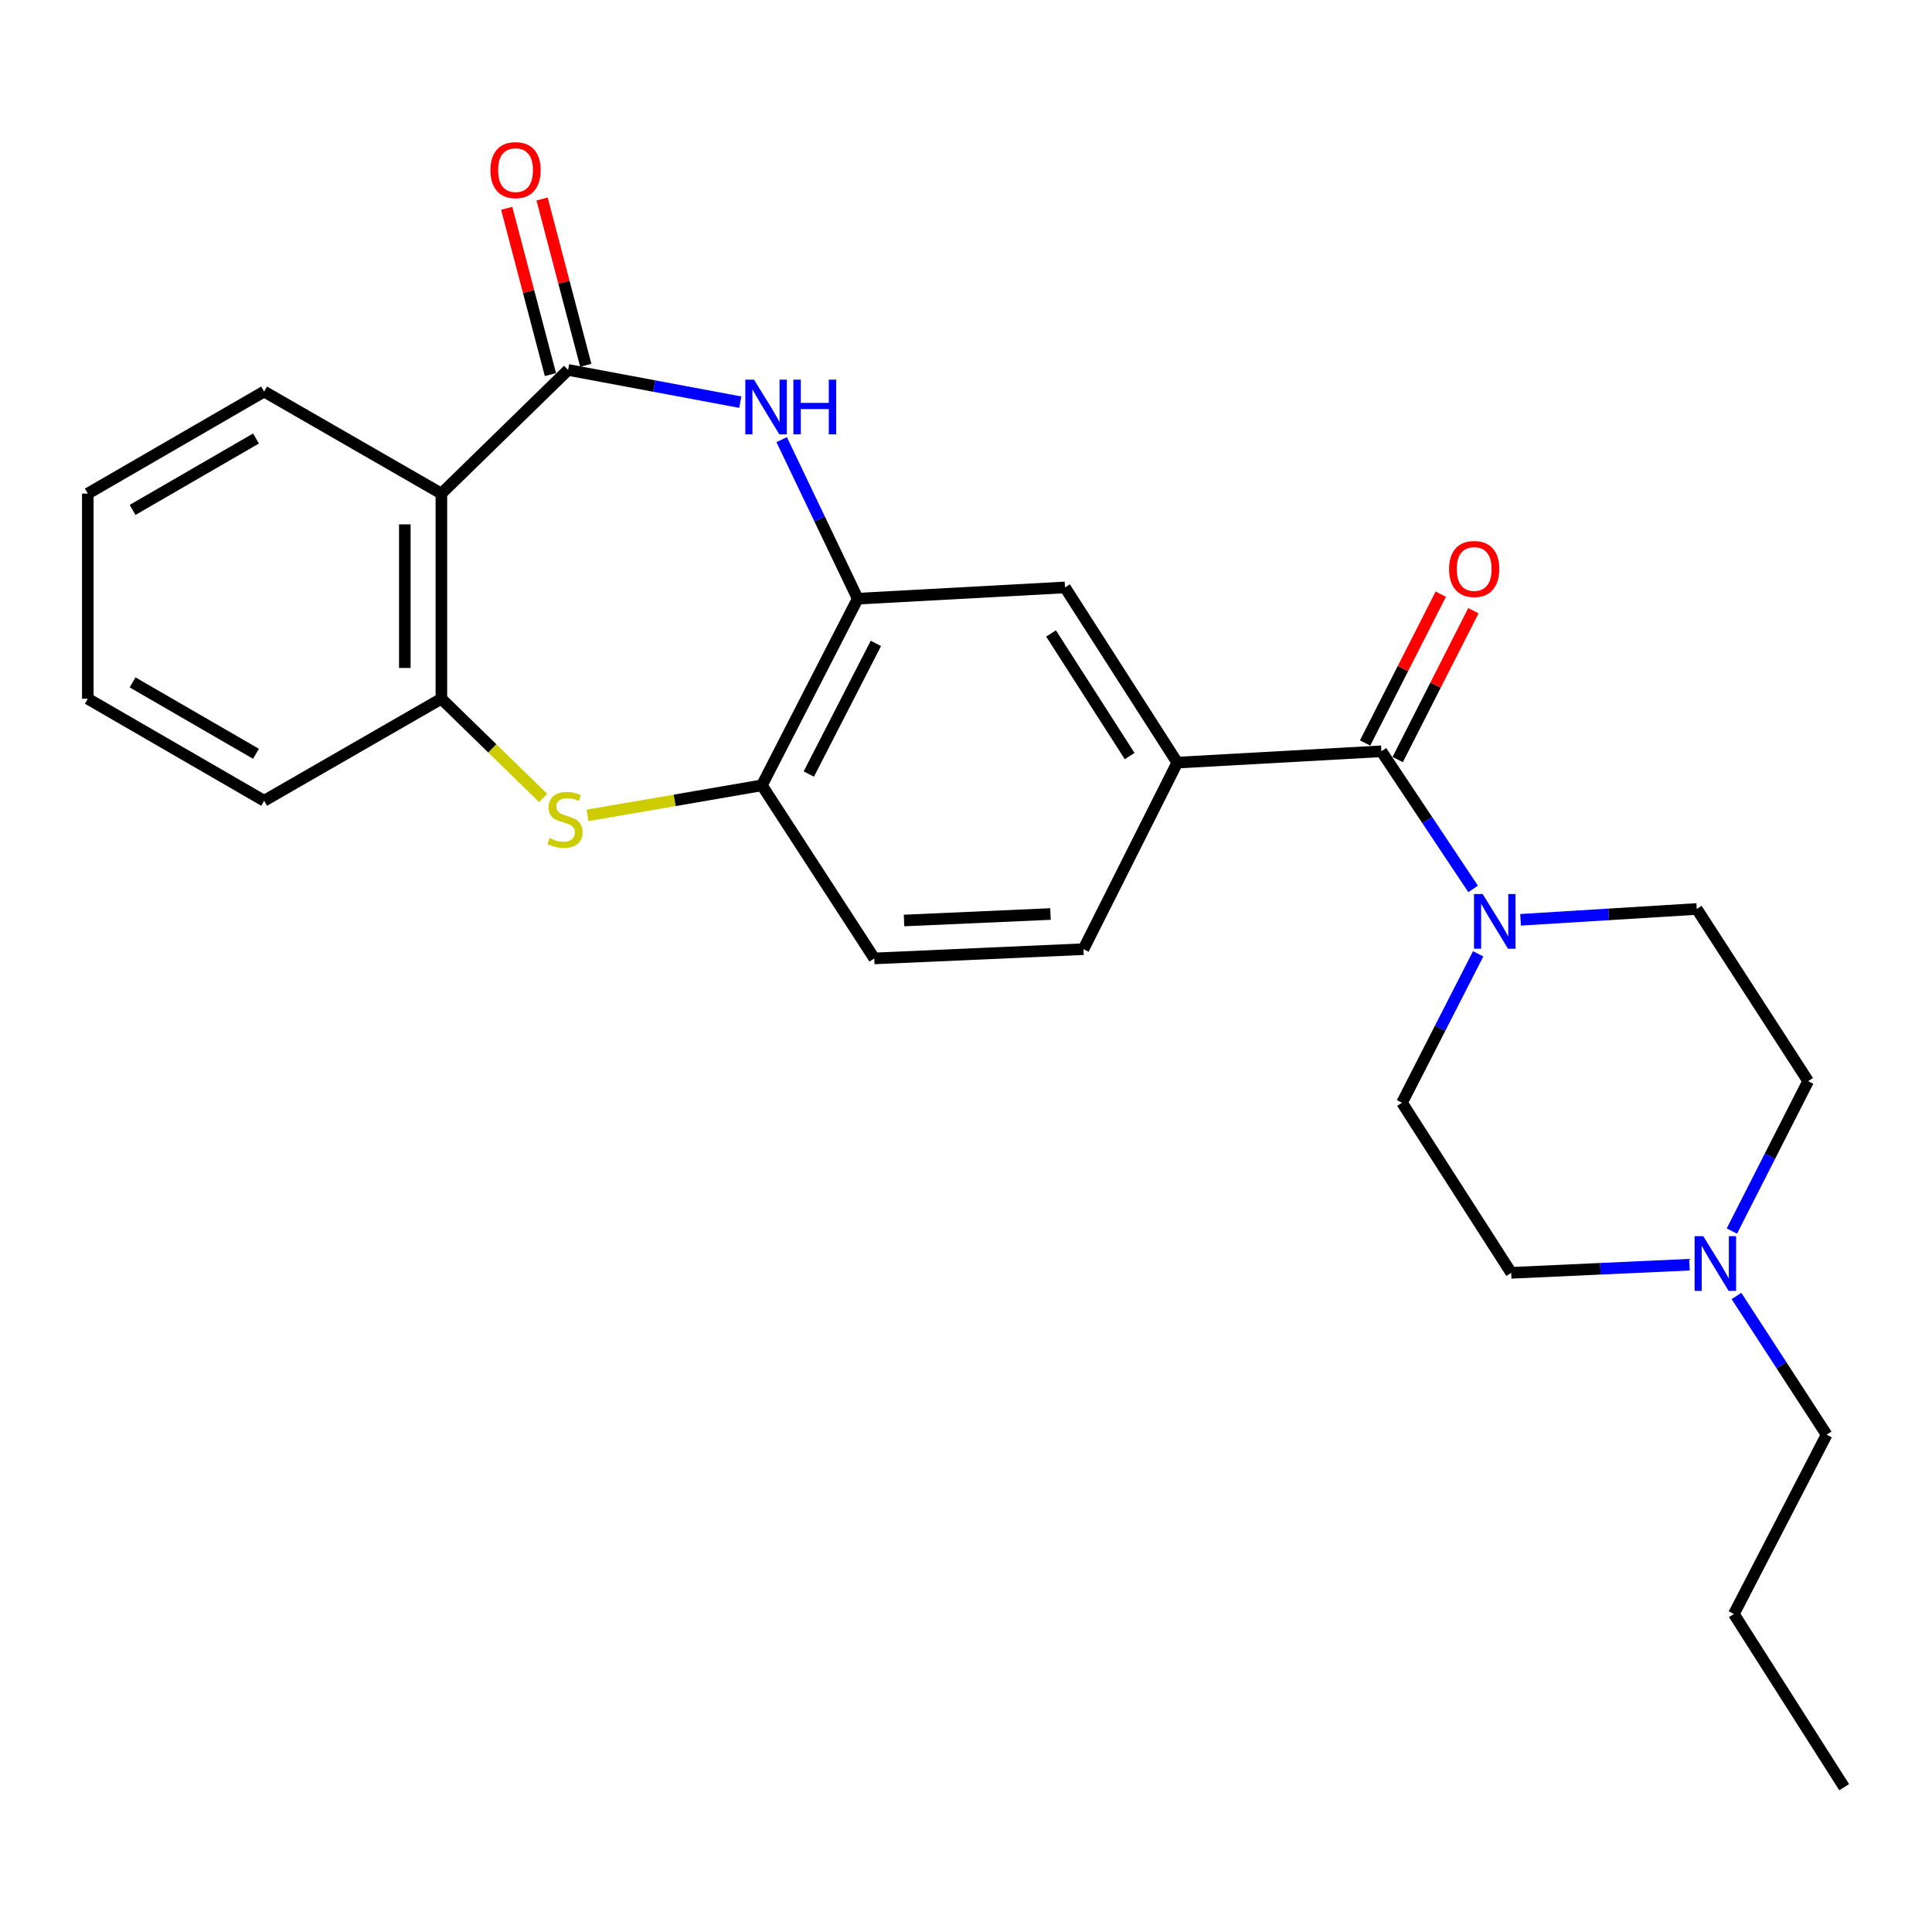 <?xml version='1.0' encoding='iso-8859-1'?>
<svg version='1.1' baseProfile='full'
              xmlns='http://www.w3.org/2000/svg'
                      xmlns:rdkit='http://www.rdkit.org/xml'
                      xmlns:xlink='http://www.w3.org/1999/xlink'
                  xml:space='preserve'
width='1000px' height='1000px' viewBox='0 0 1000 1000'>
<!-- END OF HEADER -->
<rect style='opacity:1.0;fill:#FFFFFF;stroke:none' width='1000' height='1000' x='0' y='0'> </rect>
<path class='bond-0' d='M 294.045,191.478 L 338.608,199.819' style='fill:none;fill-rule:evenodd;stroke:#000000;stroke-width:6px;stroke-linecap:butt;stroke-linejoin:miter;stroke-opacity:1' />
<path class='bond-0' d='M 338.608,199.819 L 383.172,208.159' style='fill:none;fill-rule:evenodd;stroke:#0000FF;stroke-width:6px;stroke-linecap:butt;stroke-linejoin:miter;stroke-opacity:1' />
<path class='bond-1' d='M 294.045,191.478 L 228.457,255.479' style='fill:none;fill-rule:evenodd;stroke:#000000;stroke-width:6px;stroke-linecap:butt;stroke-linejoin:miter;stroke-opacity:1' />
<path class='bond-11' d='M 303.197,189.073 L 291.888,146.039' style='fill:none;fill-rule:evenodd;stroke:#000000;stroke-width:6px;stroke-linecap:butt;stroke-linejoin:miter;stroke-opacity:1' />
<path class='bond-11' d='M 291.888,146.039 L 280.579,103.006' style='fill:none;fill-rule:evenodd;stroke:#FF0000;stroke-width:6px;stroke-linecap:butt;stroke-linejoin:miter;stroke-opacity:1' />
<path class='bond-11' d='M 284.893,193.884 L 273.584,150.85' style='fill:none;fill-rule:evenodd;stroke:#000000;stroke-width:6px;stroke-linecap:butt;stroke-linejoin:miter;stroke-opacity:1' />
<path class='bond-11' d='M 273.584,150.85 L 262.274,107.816' style='fill:none;fill-rule:evenodd;stroke:#FF0000;stroke-width:6px;stroke-linecap:butt;stroke-linejoin:miter;stroke-opacity:1' />
<path class='bond-5' d='M 404.603,227.566 L 424.281,268.723' style='fill:none;fill-rule:evenodd;stroke:#0000FF;stroke-width:6px;stroke-linecap:butt;stroke-linejoin:miter;stroke-opacity:1' />
<path class='bond-5' d='M 424.281,268.723 L 443.959,309.88' style='fill:none;fill-rule:evenodd;stroke:#000000;stroke-width:6px;stroke-linecap:butt;stroke-linejoin:miter;stroke-opacity:1' />
<path class='bond-6' d='M 228.457,255.479 L 228.457,361.664' style='fill:none;fill-rule:evenodd;stroke:#000000;stroke-width:6px;stroke-linecap:butt;stroke-linejoin:miter;stroke-opacity:1' />
<path class='bond-6' d='M 209.531,271.407 L 209.531,345.736' style='fill:none;fill-rule:evenodd;stroke:#000000;stroke-width:6px;stroke-linecap:butt;stroke-linejoin:miter;stroke-opacity:1' />
<path class='bond-19' d='M 228.457,255.479 L 136.709,202.666' style='fill:none;fill-rule:evenodd;stroke:#000000;stroke-width:6px;stroke-linecap:butt;stroke-linejoin:miter;stroke-opacity:1' />
<path class='bond-2' d='M 281.133,413.024 L 254.795,387.344' style='fill:none;fill-rule:evenodd;stroke:#CCCC00;stroke-width:6px;stroke-linecap:butt;stroke-linejoin:miter;stroke-opacity:1' />
<path class='bond-2' d='M 254.795,387.344 L 228.457,361.664' style='fill:none;fill-rule:evenodd;stroke:#000000;stroke-width:6px;stroke-linecap:butt;stroke-linejoin:miter;stroke-opacity:1' />
<path class='bond-26' d='M 304.112,422.045 L 349.237,414.265' style='fill:none;fill-rule:evenodd;stroke:#CCCC00;stroke-width:6px;stroke-linecap:butt;stroke-linejoin:miter;stroke-opacity:1' />
<path class='bond-26' d='M 349.237,414.265 L 394.362,406.486' style='fill:none;fill-rule:evenodd;stroke:#000000;stroke-width:6px;stroke-linecap:butt;stroke-linejoin:miter;stroke-opacity:1' />
<path class='bond-3' d='M 715.008,388.864 L 609.36,394.731' style='fill:none;fill-rule:evenodd;stroke:#000000;stroke-width:6px;stroke-linecap:butt;stroke-linejoin:miter;stroke-opacity:1' />
<path class='bond-4' d='M 715.008,388.864 L 738.748,424.485' style='fill:none;fill-rule:evenodd;stroke:#000000;stroke-width:6px;stroke-linecap:butt;stroke-linejoin:miter;stroke-opacity:1' />
<path class='bond-4' d='M 738.748,424.485 L 762.488,460.106' style='fill:none;fill-rule:evenodd;stroke:#0000FF;stroke-width:6px;stroke-linecap:butt;stroke-linejoin:miter;stroke-opacity:1' />
<path class='bond-12' d='M 723.443,393.154 L 743.03,354.638' style='fill:none;fill-rule:evenodd;stroke:#000000;stroke-width:6px;stroke-linecap:butt;stroke-linejoin:miter;stroke-opacity:1' />
<path class='bond-12' d='M 743.03,354.638 L 762.618,316.123' style='fill:none;fill-rule:evenodd;stroke:#FF0000;stroke-width:6px;stroke-linecap:butt;stroke-linejoin:miter;stroke-opacity:1' />
<path class='bond-12' d='M 706.573,384.574 L 726.161,346.059' style='fill:none;fill-rule:evenodd;stroke:#000000;stroke-width:6px;stroke-linecap:butt;stroke-linejoin:miter;stroke-opacity:1' />
<path class='bond-12' d='M 726.161,346.059 L 745.749,307.543' style='fill:none;fill-rule:evenodd;stroke:#FF0000;stroke-width:6px;stroke-linecap:butt;stroke-linejoin:miter;stroke-opacity:1' />
<path class='bond-13' d='M 765.098,493.707 L 745.389,532.245' style='fill:none;fill-rule:evenodd;stroke:#0000FF;stroke-width:6px;stroke-linecap:butt;stroke-linejoin:miter;stroke-opacity:1' />
<path class='bond-13' d='M 745.389,532.245 L 725.68,570.783' style='fill:none;fill-rule:evenodd;stroke:#000000;stroke-width:6px;stroke-linecap:butt;stroke-linejoin:miter;stroke-opacity:1' />
<path class='bond-14' d='M 787.047,476.089 L 832.64,473.283' style='fill:none;fill-rule:evenodd;stroke:#0000FF;stroke-width:6px;stroke-linecap:butt;stroke-linejoin:miter;stroke-opacity:1' />
<path class='bond-14' d='M 832.64,473.283 L 878.232,470.476' style='fill:none;fill-rule:evenodd;stroke:#000000;stroke-width:6px;stroke-linecap:butt;stroke-linejoin:miter;stroke-opacity:1' />
<path class='bond-8' d='M 443.959,309.88 L 394.362,406.486' style='fill:none;fill-rule:evenodd;stroke:#000000;stroke-width:6px;stroke-linecap:butt;stroke-linejoin:miter;stroke-opacity:1' />
<path class='bond-8' d='M 453.356,333.015 L 418.638,400.639' style='fill:none;fill-rule:evenodd;stroke:#000000;stroke-width:6px;stroke-linecap:butt;stroke-linejoin:miter;stroke-opacity:1' />
<path class='bond-9' d='M 443.959,309.88 L 551.236,304.055' style='fill:none;fill-rule:evenodd;stroke:#000000;stroke-width:6px;stroke-linecap:butt;stroke-linejoin:miter;stroke-opacity:1' />
<path class='bond-20' d='M 228.457,361.664 L 136.709,414.467' style='fill:none;fill-rule:evenodd;stroke:#000000;stroke-width:6px;stroke-linecap:butt;stroke-linejoin:miter;stroke-opacity:1' />
<path class='bond-7' d='M 609.36,394.731 L 551.236,304.055' style='fill:none;fill-rule:evenodd;stroke:#000000;stroke-width:6px;stroke-linecap:butt;stroke-linejoin:miter;stroke-opacity:1' />
<path class='bond-7' d='M 584.708,391.343 L 544.021,327.87' style='fill:none;fill-rule:evenodd;stroke:#000000;stroke-width:6px;stroke-linecap:butt;stroke-linejoin:miter;stroke-opacity:1' />
<path class='bond-15' d='M 609.36,394.731 L 560.804,491.284' style='fill:none;fill-rule:evenodd;stroke:#000000;stroke-width:6px;stroke-linecap:butt;stroke-linejoin:miter;stroke-opacity:1' />
<path class='bond-16' d='M 394.362,406.486 L 452.528,496.079' style='fill:none;fill-rule:evenodd;stroke:#000000;stroke-width:6px;stroke-linecap:butt;stroke-linejoin:miter;stroke-opacity:1' />
<path class='bond-10' d='M 896.415,637.186 L 916.154,598.391' style='fill:none;fill-rule:evenodd;stroke:#0000FF;stroke-width:6px;stroke-linecap:butt;stroke-linejoin:miter;stroke-opacity:1' />
<path class='bond-10' d='M 916.154,598.391 L 935.893,559.596' style='fill:none;fill-rule:evenodd;stroke:#000000;stroke-width:6px;stroke-linecap:butt;stroke-linejoin:miter;stroke-opacity:1' />
<path class='bond-21' d='M 898.786,670.796 L 922.123,706.697' style='fill:none;fill-rule:evenodd;stroke:#0000FF;stroke-width:6px;stroke-linecap:butt;stroke-linejoin:miter;stroke-opacity:1' />
<path class='bond-21' d='M 922.123,706.697 L 945.461,742.598' style='fill:none;fill-rule:evenodd;stroke:#000000;stroke-width:6px;stroke-linecap:butt;stroke-linejoin:miter;stroke-opacity:1' />
<path class='bond-29' d='M 874.479,654.605 L 828.337,656.712' style='fill:none;fill-rule:evenodd;stroke:#0000FF;stroke-width:6px;stroke-linecap:butt;stroke-linejoin:miter;stroke-opacity:1' />
<path class='bond-29' d='M 828.337,656.712 L 782.194,658.82' style='fill:none;fill-rule:evenodd;stroke:#000000;stroke-width:6px;stroke-linecap:butt;stroke-linejoin:miter;stroke-opacity:1' />
<path class='bond-18' d='M 725.68,570.783 L 782.194,658.82' style='fill:none;fill-rule:evenodd;stroke:#000000;stroke-width:6px;stroke-linecap:butt;stroke-linejoin:miter;stroke-opacity:1' />
<path class='bond-17' d='M 878.232,470.476 L 935.893,559.596' style='fill:none;fill-rule:evenodd;stroke:#000000;stroke-width:6px;stroke-linecap:butt;stroke-linejoin:miter;stroke-opacity:1' />
<path class='bond-28' d='M 560.804,491.284 L 452.528,496.079' style='fill:none;fill-rule:evenodd;stroke:#000000;stroke-width:6px;stroke-linecap:butt;stroke-linejoin:miter;stroke-opacity:1' />
<path class='bond-28' d='M 543.726,473.096 L 467.932,476.452' style='fill:none;fill-rule:evenodd;stroke:#000000;stroke-width:6px;stroke-linecap:butt;stroke-linejoin:miter;stroke-opacity:1' />
<path class='bond-23' d='M 136.709,202.666 L 45.455,255.479' style='fill:none;fill-rule:evenodd;stroke:#000000;stroke-width:6px;stroke-linecap:butt;stroke-linejoin:miter;stroke-opacity:1' />
<path class='bond-23' d='M 132.501,226.968 L 68.623,263.937' style='fill:none;fill-rule:evenodd;stroke:#000000;stroke-width:6px;stroke-linecap:butt;stroke-linejoin:miter;stroke-opacity:1' />
<path class='bond-27' d='M 136.709,414.467 L 45.455,361.664' style='fill:none;fill-rule:evenodd;stroke:#000000;stroke-width:6px;stroke-linecap:butt;stroke-linejoin:miter;stroke-opacity:1' />
<path class='bond-27' d='M 132.499,390.165 L 68.621,353.203' style='fill:none;fill-rule:evenodd;stroke:#000000;stroke-width:6px;stroke-linecap:butt;stroke-linejoin:miter;stroke-opacity:1' />
<path class='bond-22' d='M 945.461,742.598 L 897.453,835.398' style='fill:none;fill-rule:evenodd;stroke:#000000;stroke-width:6px;stroke-linecap:butt;stroke-linejoin:miter;stroke-opacity:1' />
<path class='bond-25' d='M 897.453,835.398 L 954.545,925.043' style='fill:none;fill-rule:evenodd;stroke:#000000;stroke-width:6px;stroke-linecap:butt;stroke-linejoin:miter;stroke-opacity:1' />
<path class='bond-24' d='M 45.455,255.479 L 45.455,361.664' style='fill:none;fill-rule:evenodd;stroke:#000000;stroke-width:6px;stroke-linecap:butt;stroke-linejoin:miter;stroke-opacity:1' />
<path  class='atom-1' d='M 390.258 196.497
L 399.538 211.497
Q 400.458 212.977, 401.938 215.657
Q 403.418 218.337, 403.498 218.497
L 403.498 196.497
L 407.258 196.497
L 407.258 224.817
L 403.378 224.817
L 393.418 208.417
Q 392.258 206.497, 391.018 204.297
Q 389.818 202.097, 389.458 201.417
L 389.458 224.817
L 385.778 224.817
L 385.778 196.497
L 390.258 196.497
' fill='#0000FF'/>
<path  class='atom-1' d='M 410.658 196.497
L 414.498 196.497
L 414.498 208.537
L 428.978 208.537
L 428.978 196.497
L 432.818 196.497
L 432.818 224.817
L 428.978 224.817
L 428.978 211.737
L 414.498 211.737
L 414.498 224.817
L 410.658 224.817
L 410.658 196.497
' fill='#0000FF'/>
<path  class='atom-3' d='M 284.447 433.776
Q 284.767 433.896, 286.087 434.456
Q 287.407 435.016, 288.847 435.376
Q 290.327 435.696, 291.767 435.696
Q 294.447 435.696, 296.007 434.416
Q 297.567 433.096, 297.567 430.816
Q 297.567 429.256, 296.767 428.296
Q 296.007 427.336, 294.807 426.816
Q 293.607 426.296, 291.607 425.696
Q 289.087 424.936, 287.567 424.216
Q 286.087 423.496, 285.007 421.976
Q 283.967 420.456, 283.967 417.896
Q 283.967 414.336, 286.367 412.136
Q 288.807 409.936, 293.607 409.936
Q 296.887 409.936, 300.607 411.496
L 299.687 414.576
Q 296.287 413.176, 293.727 413.176
Q 290.967 413.176, 289.447 414.336
Q 287.927 415.456, 287.967 417.416
Q 287.967 418.936, 288.727 419.856
Q 289.527 420.776, 290.647 421.296
Q 291.807 421.816, 293.727 422.416
Q 296.287 423.216, 297.807 424.016
Q 299.327 424.816, 300.407 426.456
Q 301.527 428.056, 301.527 430.816
Q 301.527 434.736, 298.887 436.856
Q 296.287 438.936, 291.927 438.936
Q 289.407 438.936, 287.487 438.376
Q 285.607 437.856, 283.367 436.936
L 284.447 433.776
' fill='#CCCC00'/>
<path  class='atom-5' d='M 767.428 462.751
L 776.708 477.751
Q 777.628 479.231, 779.108 481.911
Q 780.588 484.591, 780.668 484.751
L 780.668 462.751
L 784.428 462.751
L 784.428 491.071
L 780.548 491.071
L 770.588 474.671
Q 769.428 472.751, 768.188 470.551
Q 766.988 468.351, 766.628 467.671
L 766.628 491.071
L 762.948 491.071
L 762.948 462.751
L 767.428 462.751
' fill='#0000FF'/>
<path  class='atom-11' d='M 881.604 639.834
L 890.884 654.834
Q 891.804 656.314, 893.284 658.994
Q 894.764 661.674, 894.844 661.834
L 894.844 639.834
L 898.604 639.834
L 898.604 668.154
L 894.724 668.154
L 884.764 651.754
Q 883.604 649.834, 882.364 647.634
Q 881.164 645.434, 880.804 644.754
L 880.804 668.154
L 877.124 668.154
L 877.124 639.834
L 881.604 639.834
' fill='#0000FF'/>
<path  class='atom-12' d='M 253.844 88.055
Q 253.844 81.255, 257.204 77.455
Q 260.564 73.655, 266.844 73.655
Q 273.124 73.655, 276.484 77.455
Q 279.844 81.255, 279.844 88.055
Q 279.844 94.935, 276.444 98.855
Q 273.044 102.735, 266.844 102.735
Q 260.604 102.735, 257.204 98.855
Q 253.844 94.975, 253.844 88.055
M 266.844 99.535
Q 271.164 99.535, 273.484 96.655
Q 275.844 93.735, 275.844 88.055
Q 275.844 82.495, 273.484 79.695
Q 271.164 76.855, 266.844 76.855
Q 262.524 76.855, 260.164 79.655
Q 257.844 82.455, 257.844 88.055
Q 257.844 93.775, 260.164 96.655
Q 262.524 99.535, 266.844 99.535
' fill='#FF0000'/>
<path  class='atom-13' d='M 750.037 294.504
Q 750.037 287.704, 753.397 283.904
Q 756.757 280.104, 763.037 280.104
Q 769.317 280.104, 772.677 283.904
Q 776.037 287.704, 776.037 294.504
Q 776.037 301.384, 772.637 305.304
Q 769.237 309.184, 763.037 309.184
Q 756.797 309.184, 753.397 305.304
Q 750.037 301.424, 750.037 294.504
M 763.037 305.984
Q 767.357 305.984, 769.677 303.104
Q 772.037 300.184, 772.037 294.504
Q 772.037 288.944, 769.677 286.144
Q 767.357 283.304, 763.037 283.304
Q 758.717 283.304, 756.357 286.104
Q 754.037 288.904, 754.037 294.504
Q 754.037 300.224, 756.357 303.104
Q 758.717 305.984, 763.037 305.984
' fill='#FF0000'/>
</svg>
